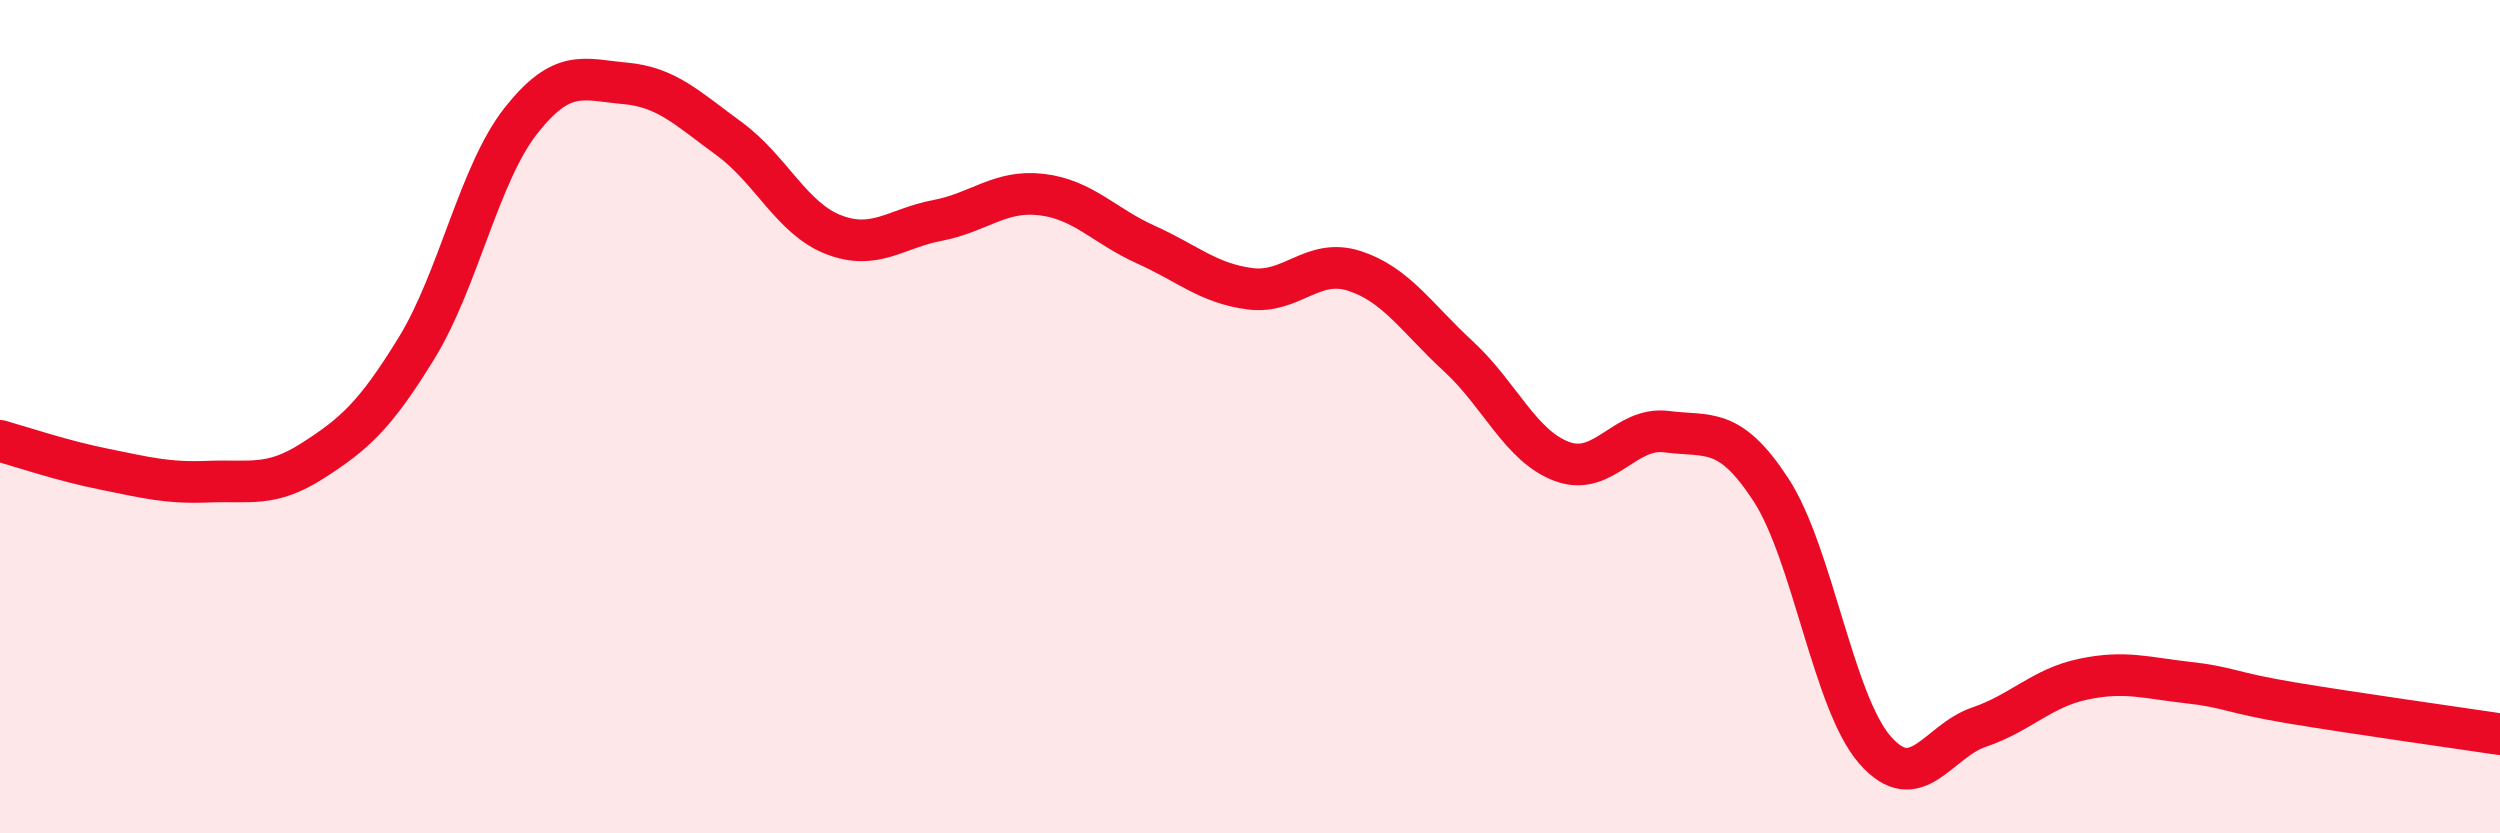 
    <svg width="60" height="20" viewBox="0 0 60 20" xmlns="http://www.w3.org/2000/svg">
      <path
        d="M 0,10.58 C 0.5,10.72 1.5,11.06 2.5,11.26 C 3.5,11.46 4,11.6 5,11.56 C 6,11.52 6.5,11.7 7.5,11.06 C 8.5,10.42 9,9.98 10,8.35 C 11,6.72 11.5,4.17 12.5,2.9 C 13.5,1.63 14,1.91 15,2 C 16,2.09 16.5,2.6 17.5,3.33 C 18.5,4.06 19,5.24 20,5.63 C 21,6.02 21.5,5.48 22.5,5.29 C 23.5,5.1 24,4.55 25,4.67 C 26,4.79 26.5,5.42 27.5,5.87 C 28.5,6.32 29,6.8 30,6.93 C 31,7.06 31.5,6.18 32.5,6.5 C 33.5,6.82 34,7.63 35,8.55 C 36,9.47 36.5,10.72 37.5,11.08 C 38.5,11.44 39,10.23 40,10.36 C 41,10.49 41.5,10.22 42.5,11.75 C 43.5,13.28 44,16.86 45,18 C 46,19.14 46.5,17.79 47.5,17.45 C 48.5,17.11 49,16.51 50,16.3 C 51,16.09 51.5,16.27 52.5,16.38 C 53.5,16.49 53.5,16.62 55,16.87 C 56.5,17.12 59,17.47 60,17.62L60 20L0 20Z"
        fill="#EB0A25"
        opacity="0.1"
        stroke-linecap="round"
        stroke-linejoin="round"
      />
      <path
        d="M 0,10.58 C 0.5,10.72 1.5,11.06 2.5,11.26 C 3.5,11.46 4,11.6 5,11.56 C 6,11.52 6.5,11.7 7.5,11.06 C 8.5,10.42 9,9.98 10,8.35 C 11,6.72 11.5,4.17 12.5,2.9 C 13.5,1.63 14,1.91 15,2 C 16,2.09 16.5,2.6 17.5,3.33 C 18.5,4.06 19,5.24 20,5.63 C 21,6.02 21.5,5.48 22.5,5.29 C 23.5,5.1 24,4.55 25,4.67 C 26,4.79 26.5,5.42 27.5,5.87 C 28.5,6.32 29,6.8 30,6.93 C 31,7.06 31.5,6.18 32.5,6.5 C 33.5,6.82 34,7.63 35,8.55 C 36,9.47 36.5,10.72 37.5,11.08 C 38.5,11.44 39,10.23 40,10.36 C 41,10.49 41.5,10.22 42.5,11.75 C 43.5,13.28 44,16.86 45,18 C 46,19.14 46.5,17.79 47.5,17.45 C 48.5,17.11 49,16.51 50,16.3 C 51,16.09 51.5,16.27 52.5,16.38 C 53.5,16.49 53.5,16.62 55,16.87 C 56.5,17.12 59,17.47 60,17.62"
        stroke="#EB0A25"
        stroke-width="1"
        fill="none"
        stroke-linecap="round"
        stroke-linejoin="round"
      />
    </svg>
  